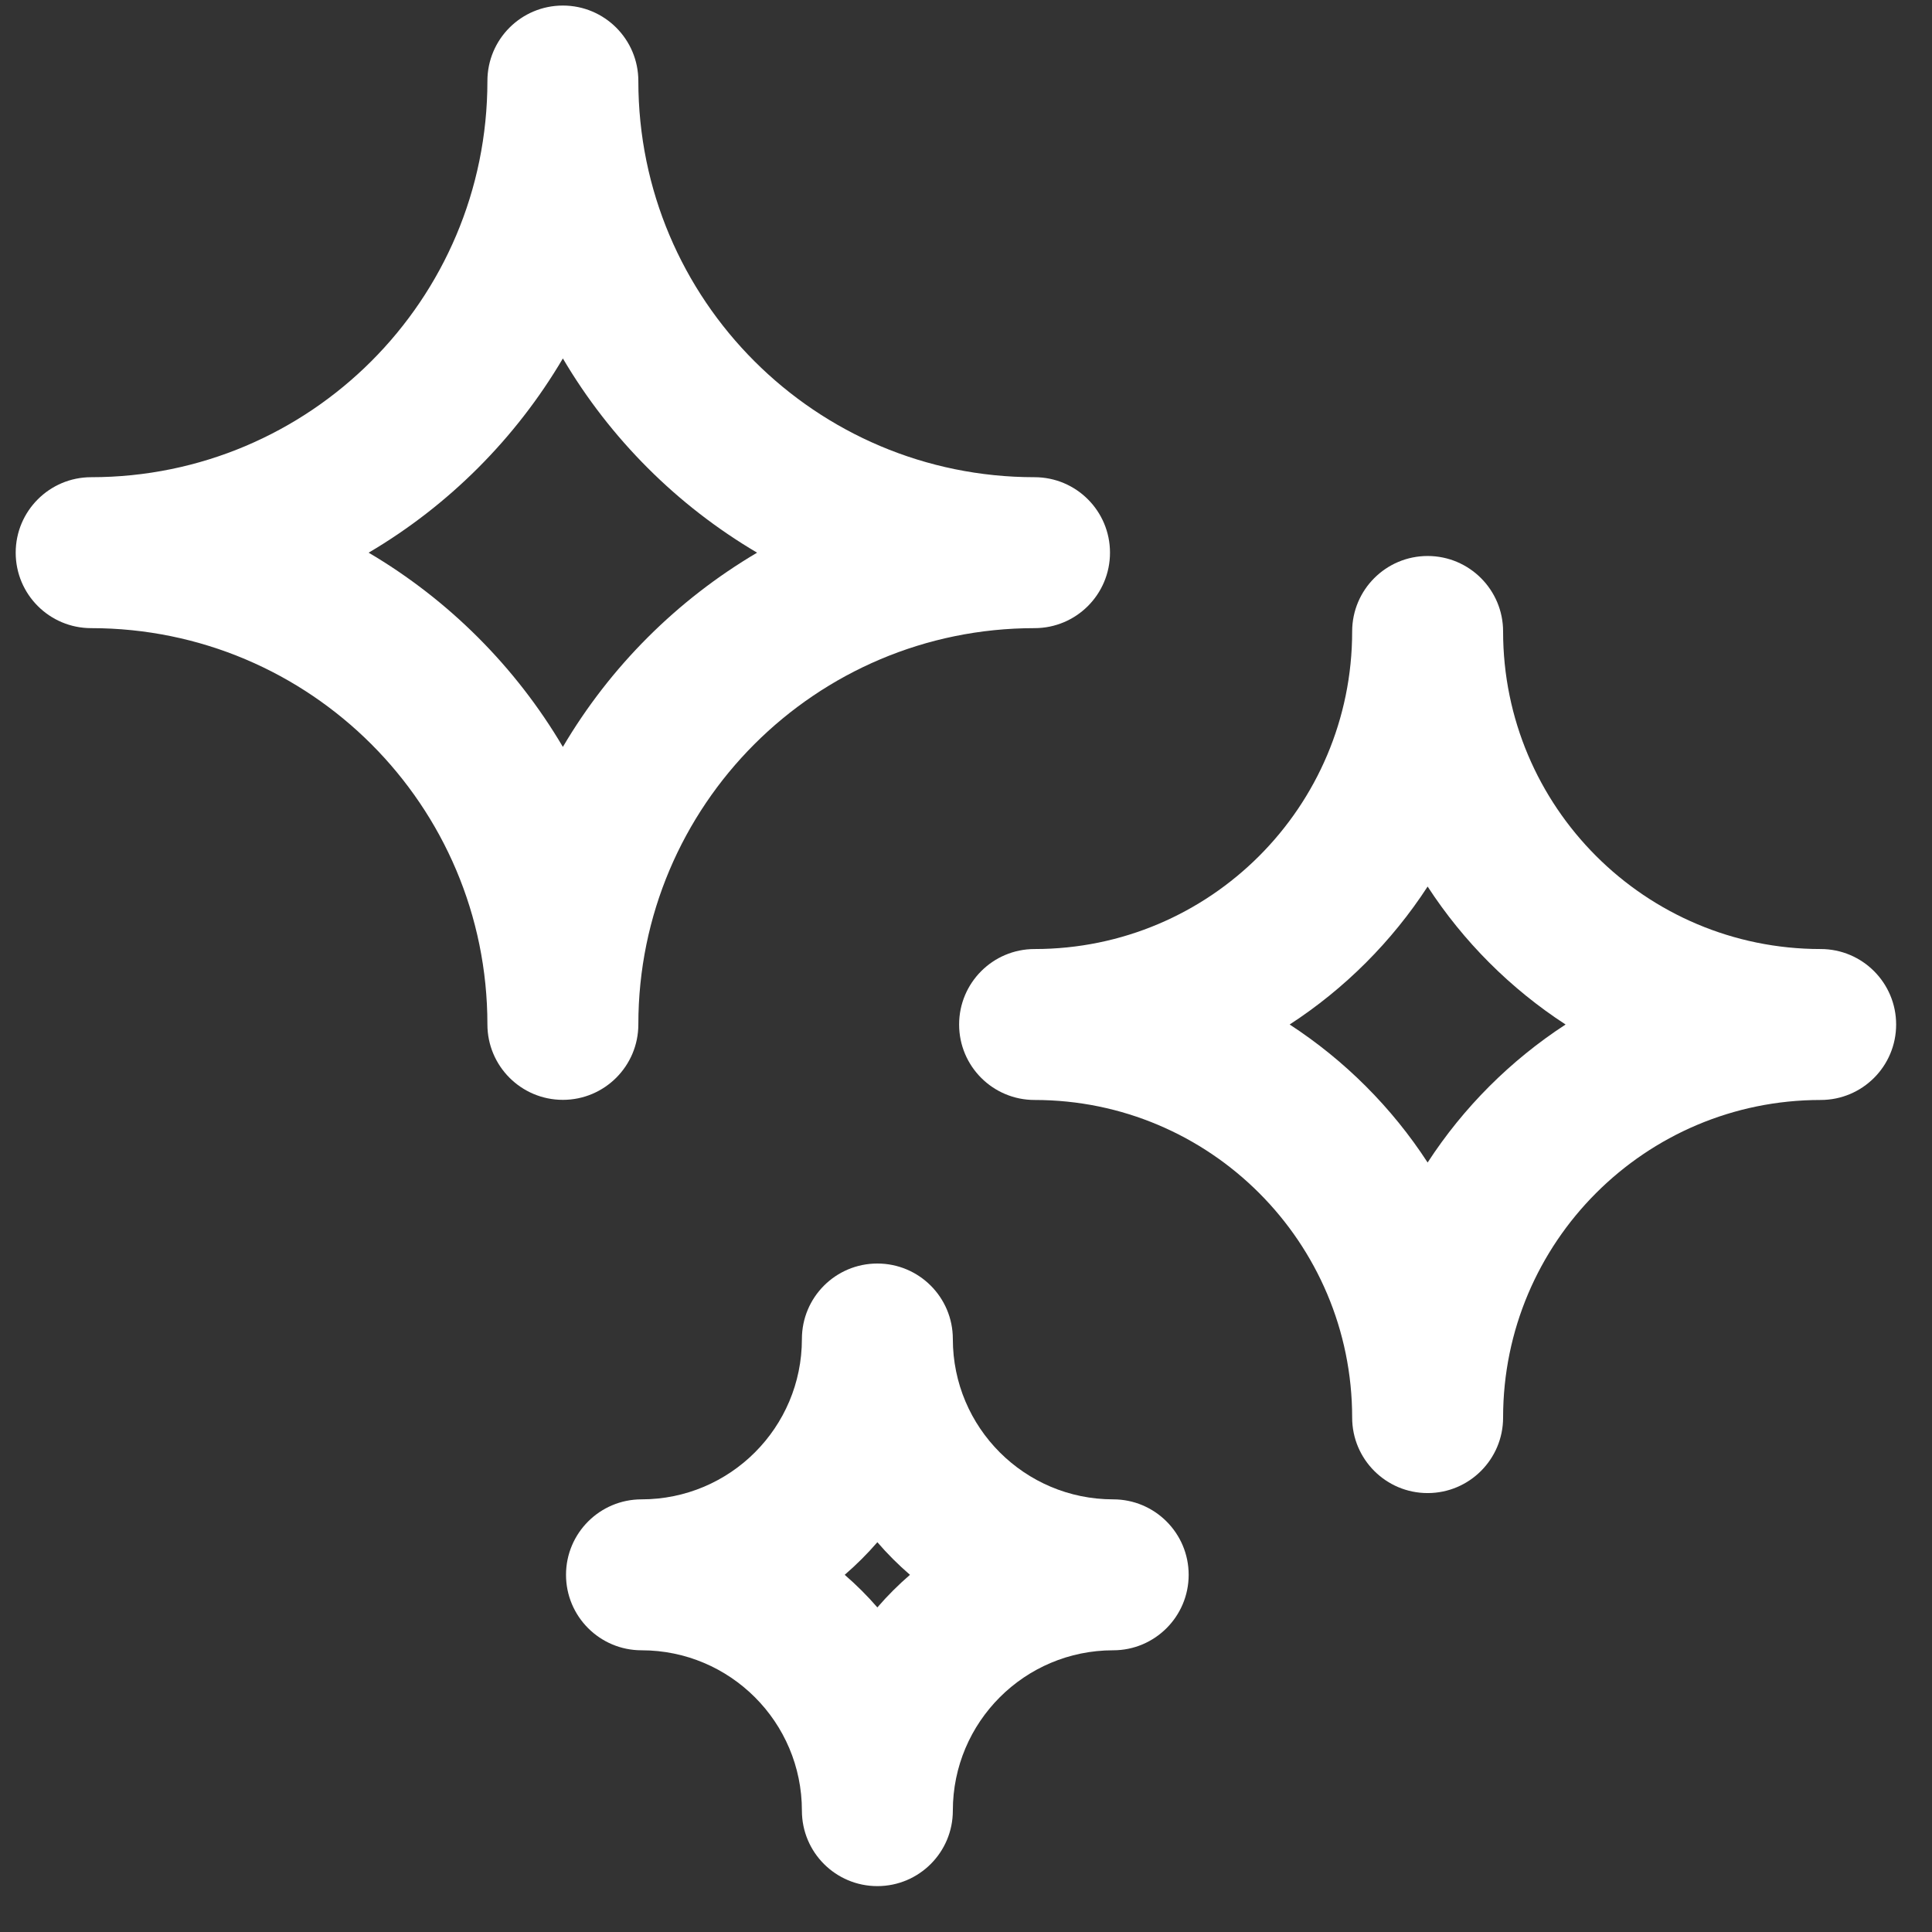 <?xml version="1.0" encoding="UTF-8"?> <svg xmlns="http://www.w3.org/2000/svg" width="32" height="32" viewBox="0 0 32 32" fill="none"><rect x="0" y="0" width="32" height="32" fill="#333333" stroke="none"/><path fill-rule="evenodd" clip-rule="evenodd" d="M15.782 22.178C15.782 21.487 15.222 20.928 14.532 20.928C13.841 20.928 13.282 21.487 13.282 22.178C13.282 23.645 12.092 24.834 10.626 24.834C9.935 24.834 9.375 25.394 9.375 26.084C9.375 26.774 9.935 27.334 10.626 27.334C12.092 27.334 13.282 28.523 13.282 29.99C13.282 30.681 13.841 31.24 14.532 31.24C15.222 31.24 15.782 30.681 15.782 29.99C15.782 28.523 16.971 27.334 18.438 27.334C19.128 27.334 19.688 26.774 19.688 26.084C19.688 25.394 19.128 24.834 18.438 24.834C16.971 24.834 15.782 23.645 15.782 22.178ZM15.072 26.084C14.879 25.917 14.698 25.737 14.532 25.544C14.365 25.737 14.184 25.917 13.991 26.084C14.184 26.251 14.365 26.431 14.532 26.624C14.698 26.431 14.879 26.251 15.072 26.084Z" fill="white"></path><path fill-rule="evenodd" clip-rule="evenodd" d="M24.896 10.459C24.896 9.769 24.336 9.209 23.646 9.209C22.956 9.209 22.396 9.769 22.396 10.459C22.396 13.364 20.041 15.719 17.136 15.719C16.445 15.719 15.886 16.279 15.886 16.969C15.886 17.66 16.445 18.219 17.136 18.219C20.041 18.219 22.396 20.575 22.396 23.48C22.396 24.17 22.956 24.73 23.646 24.73C24.336 24.73 24.896 24.17 24.896 23.48C24.896 20.575 27.251 18.219 30.156 18.219C30.847 18.219 31.406 17.66 31.406 16.969C31.406 16.279 30.847 15.719 30.156 15.719C27.251 15.719 24.896 13.364 24.896 10.459ZM23.646 14.684C23.053 15.596 22.273 16.376 21.361 16.969C22.273 17.563 23.053 18.342 23.646 19.255C24.239 18.342 25.019 17.563 25.931 16.969C25.019 16.376 24.239 15.596 23.646 14.684Z" fill="white"></path><path fill-rule="evenodd" clip-rule="evenodd" d="M10.573 1.342C10.573 0.651 10.013 0.092 9.323 0.092C8.632 0.092 8.073 0.651 8.073 1.342C8.073 4.966 5.135 7.904 1.51 7.904C0.82 7.904 0.26 8.464 0.26 9.154C0.26 9.845 0.82 10.404 1.51 10.404C5.135 10.404 8.073 13.342 8.073 16.967C8.073 17.657 8.632 18.217 9.323 18.217C10.013 18.217 10.573 17.657 10.573 16.967C10.573 13.342 13.511 10.404 17.135 10.404C17.826 10.404 18.385 9.845 18.385 9.154C18.385 8.464 17.826 7.904 17.135 7.904C13.511 7.904 10.573 4.966 10.573 1.342ZM9.323 5.937C8.541 7.263 7.432 8.373 6.106 9.154C7.432 9.936 8.541 11.045 9.323 12.371C10.104 11.045 11.214 9.936 12.54 9.154C11.214 8.373 10.104 7.263 9.323 5.937Z" fill="white"></path></svg> 